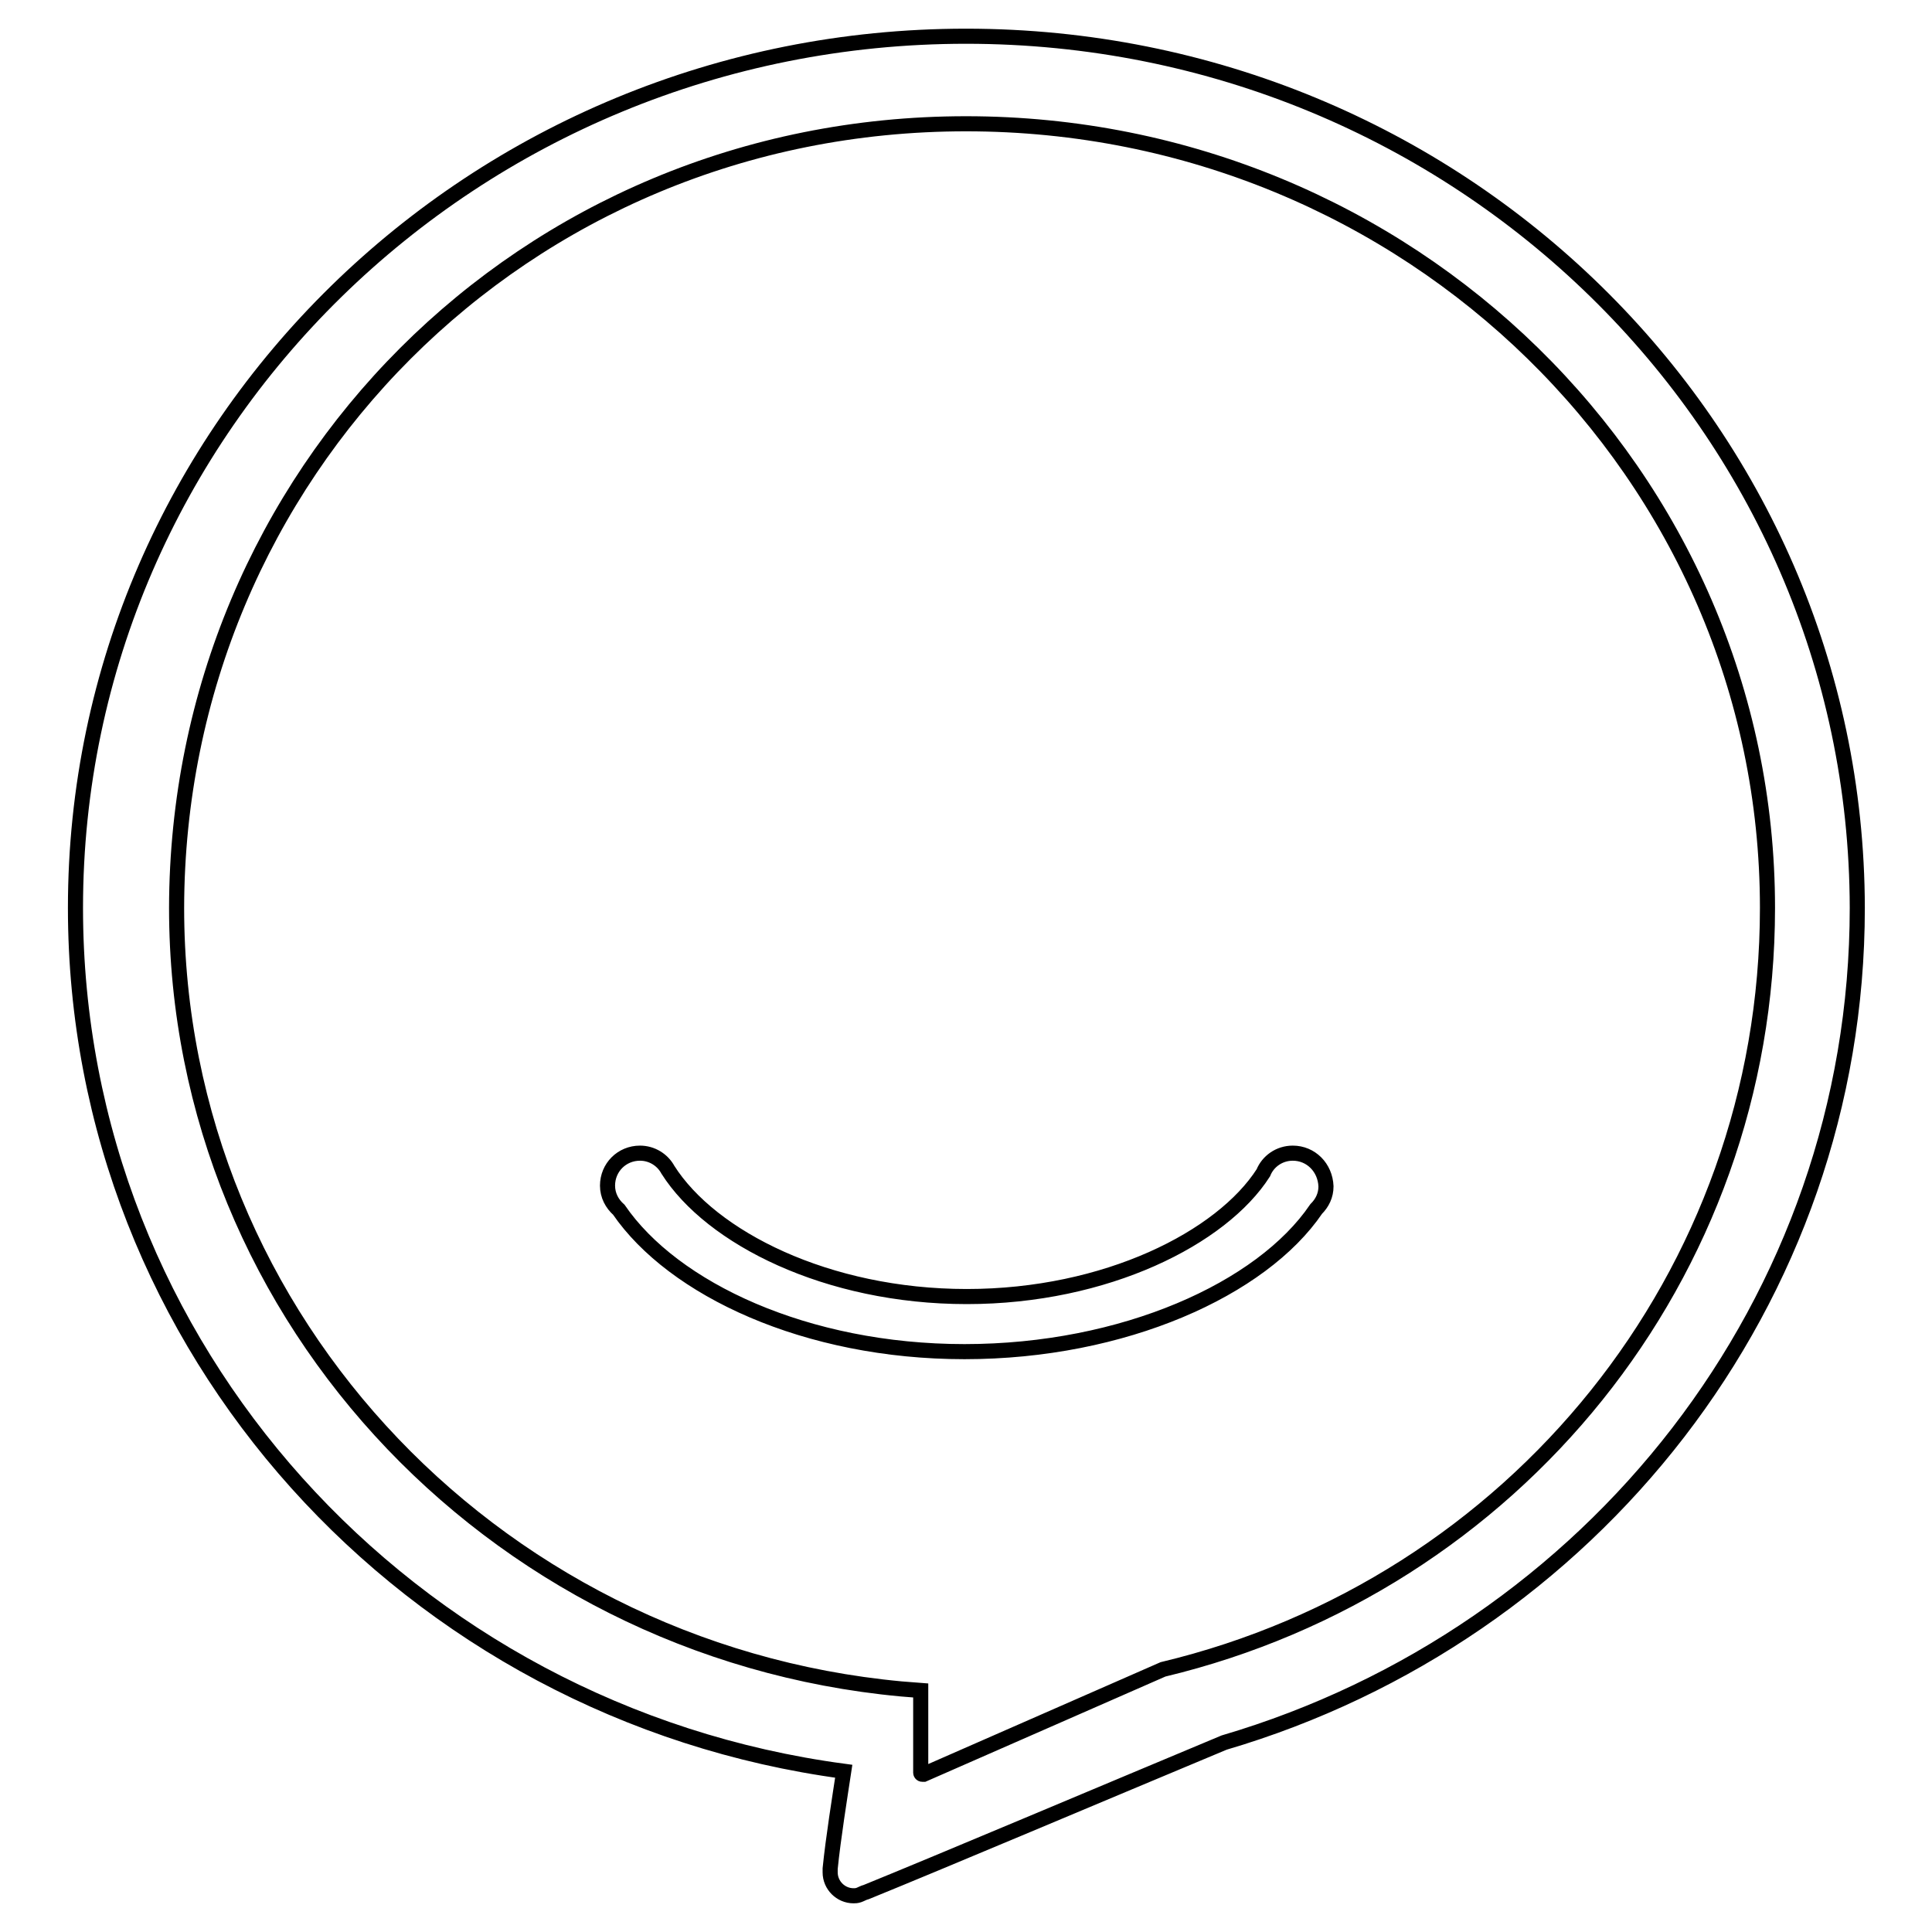 <?xml version="1.0" encoding="utf-8"?>
<!-- Svg Vector Icons : http://www.onlinewebfonts.com/icon -->
<!DOCTYPE svg PUBLIC "-//W3C//DTD SVG 1.1//EN" "http://www.w3.org/Graphics/SVG/1.1/DTD/svg11.dtd">
<svg version="1.1" xmlns="http://www.w3.org/2000/svg" xmlns:xlink="http://www.w3.org/1999/xlink" x="0px" y="0px" viewBox="0 0 256 256" enable-background="new 0 0 256 256" xml:space="preserve">
<g> <path stroke-width="2" fill-opacity="0" stroke="#000000"  d="M128,4.8C62.8,4.8,10,56.5,10,120.3c0,58.4,44.3,106.7,101.8,114.4c-0.5,3.3-1.4,8.9-1.8,12.9 c0,0.1,0,0.2,0,0.3c0,0.1,0,0.1,0,0.2c0,1.7,1.4,3.1,3.1,3.1c0.2,0,0.4,0,0.7-0.1c0.3-0.1,0.6-0.3,1-0.4 c9.6-3.9,31.6-13.2,47.4-19.8c48.6-14.3,83.9-58.4,83.9-110.6C246,56.5,193.2,4.8,128,4.8z M154.1,221.2l-31.7,13.9 c0,0-0.1,0-0.1,0l-0.1,0l0,0c-0.1,0-0.2-0.1-0.2-0.2V224c-55.1-3.8-98.6-48.8-98.6-103.7C23.5,62.9,69.3,16.4,128,16.4 c58.7,0,106.2,46.5,106.2,103.9C234.2,169.1,200.5,210.1,154.1,221.2z M171.3,152.8c-1.8,0-3.3,1.1-3.9,2.6 c-5.5,8.6-20.8,16.4-39.3,16.4c-18.5,0-33.9-7.8-39.6-16.8l0,0c-0.7-1.3-2.1-2.2-3.7-2.2c-2.4,0-4.3,1.9-4.3,4.3 c0,1.3,0.6,2.4,1.5,3.2c7.2,10.5,24.8,18.8,45.8,18.8c21.1,0,39.4-8.3,46.6-18.9c0.8-0.8,1.3-1.8,1.3-3 C175.6,154.7,173.7,152.8,171.3,152.8z"/></g>
</svg>